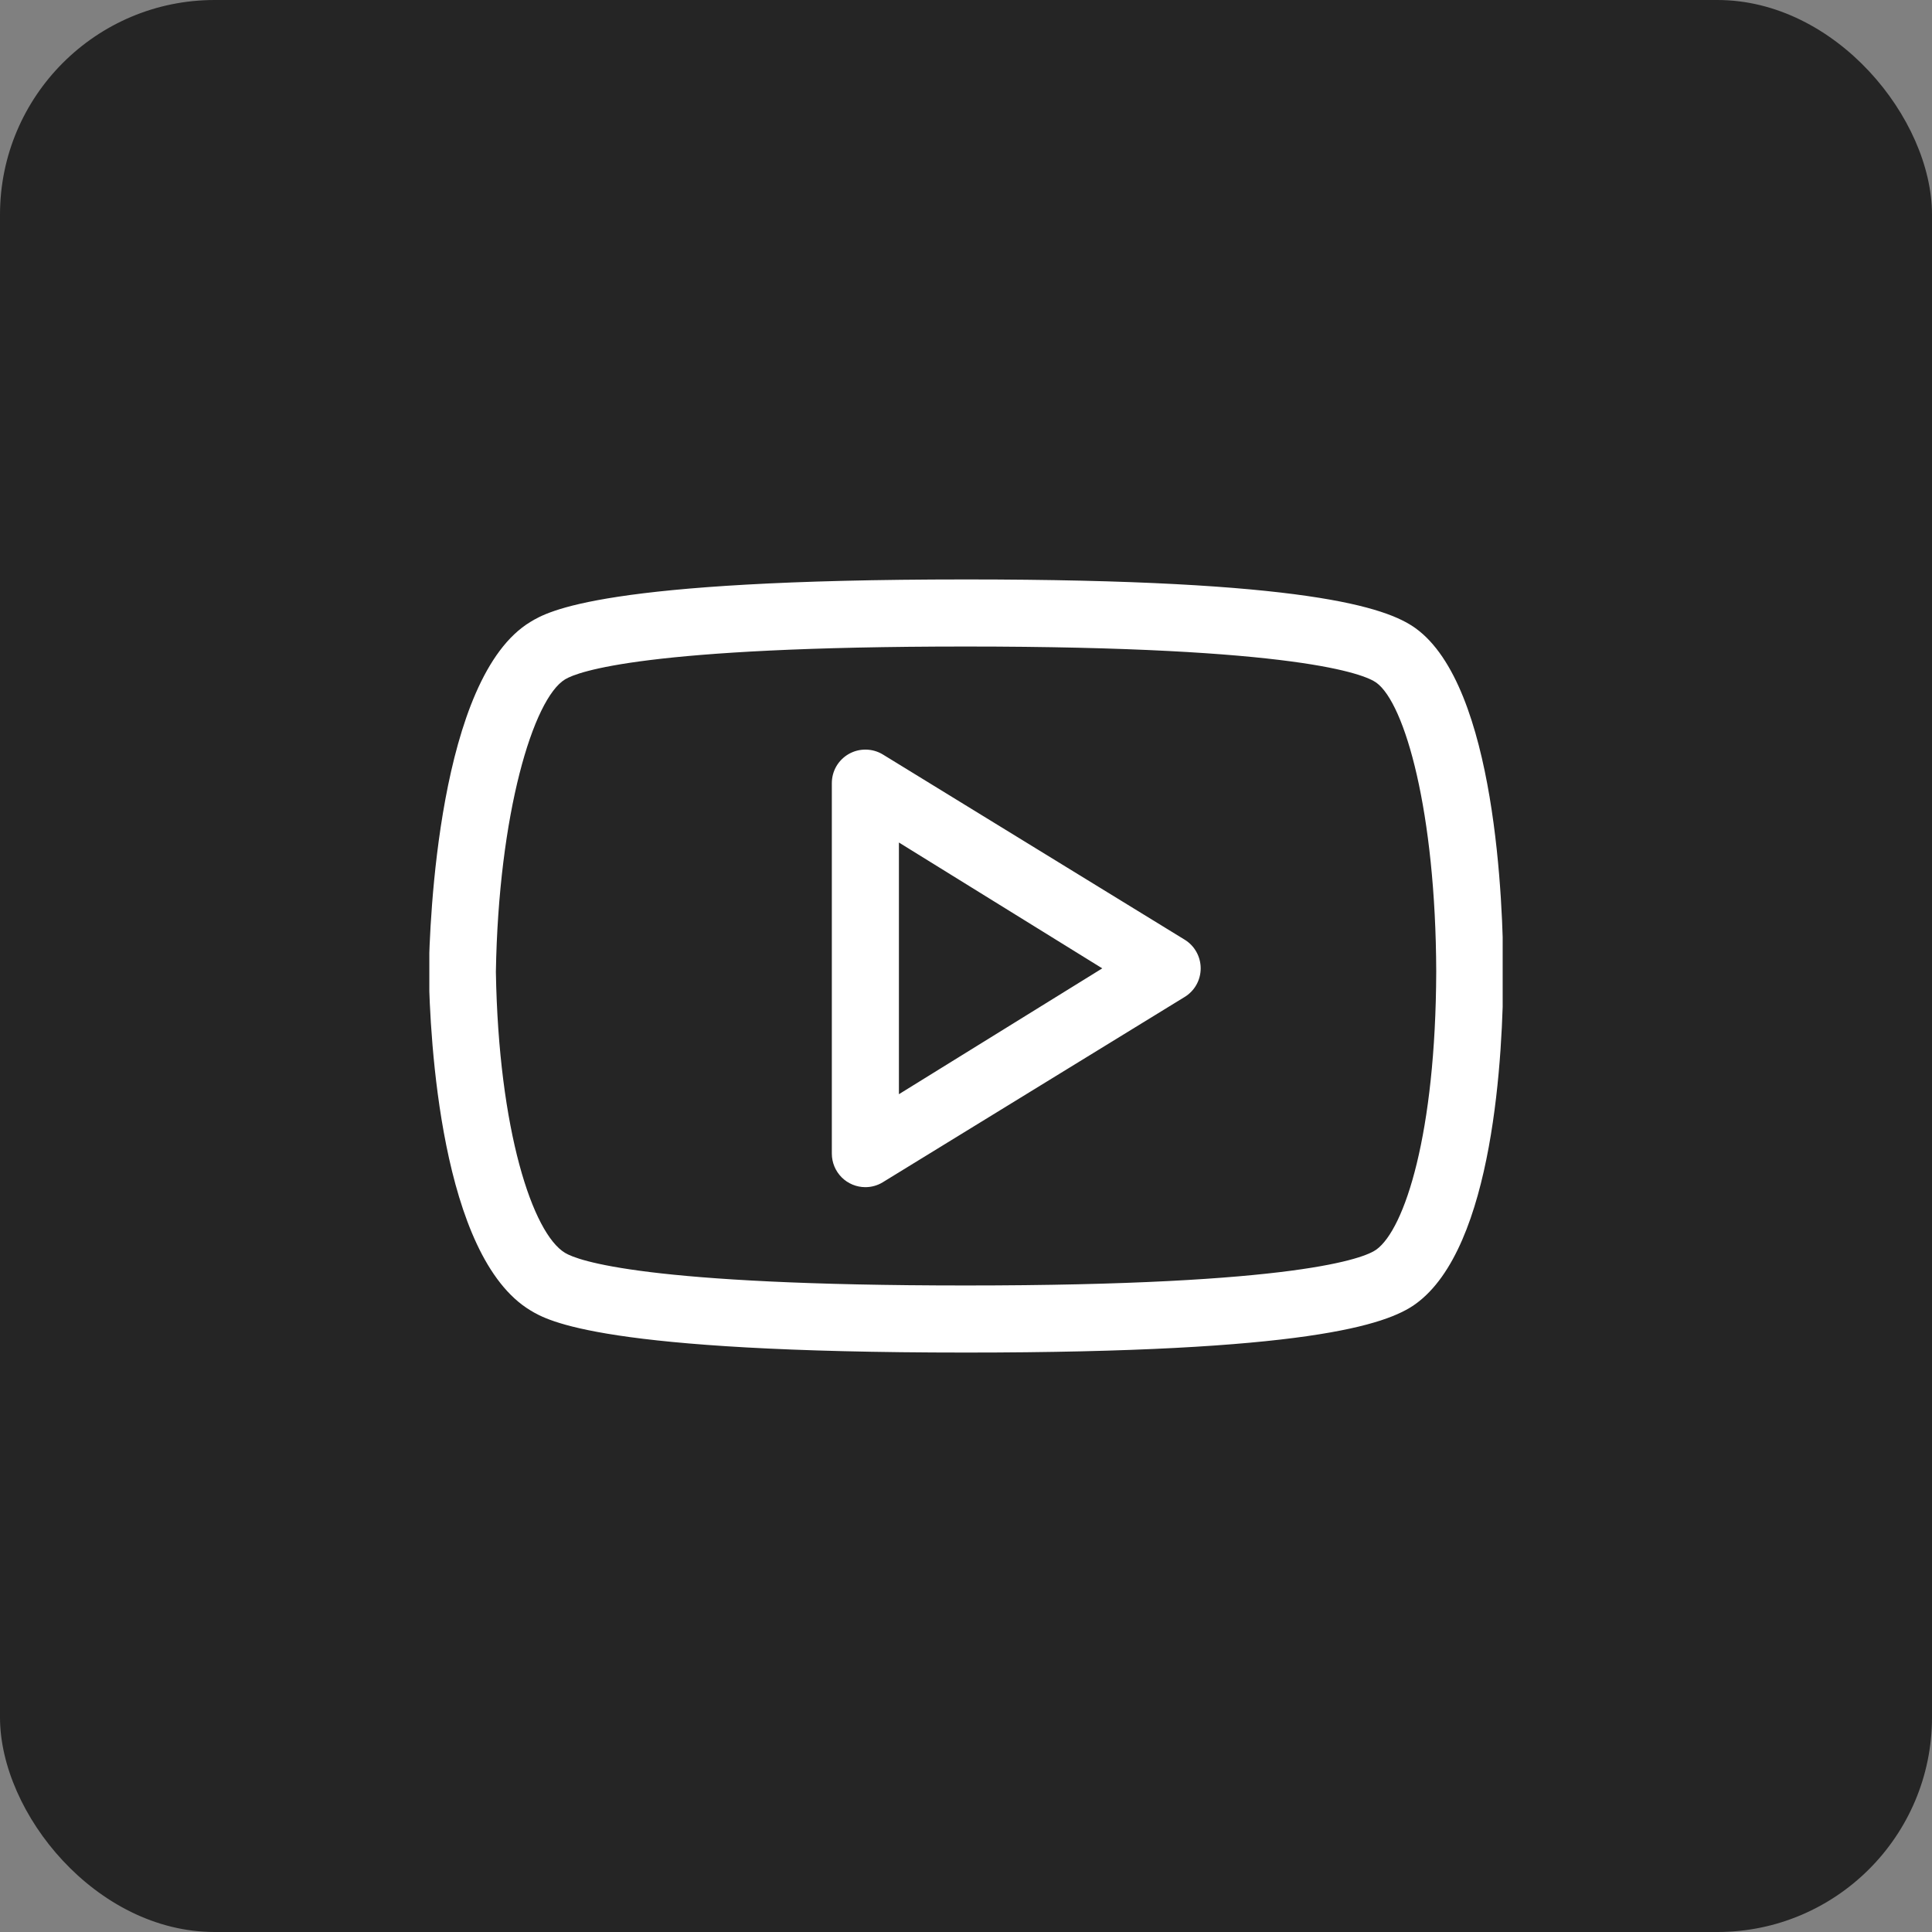 <svg width="36" height="36" viewBox="0 0 36 36" fill="none" xmlns="http://www.w3.org/2000/svg">
<rect x="0" y="0" width="36" height="36" fill="#808080" stroke="none"/>
<rect width="36" height="36" rx="4" fill="#252525"/>
<g clip-path="url(#clip0_719_37137)">
<path d="M26.375 11.705C25.833 11.315 24.323 10.797 17.995 10.797C11.215 10.797 10.209 11.392 9.886 11.587C8.168 12.619 8.005 17.188 7.99 18.115C8.011 19.339 8.209 23.41 9.885 24.418C10.207 24.612 11.208 25.203 17.995 25.203C24.327 25.203 25.835 24.688 26.375 24.299C27.839 23.246 28.007 19.618 28.012 18.099C28.008 16.878 27.88 12.789 26.375 11.705L26.375 11.705ZM25.645 23.285C25.427 23.442 24.176 23.953 17.995 23.953C12.02 23.953 10.766 23.489 10.53 23.346C9.926 22.985 9.29 21.064 9.24 18.111C9.289 15.166 9.935 13.016 10.531 12.658C10.768 12.515 12.027 12.047 17.995 12.047C24.171 12.047 25.425 12.562 25.645 12.72C26.18 13.105 26.753 15.135 26.762 18.103C26.753 21.117 26.176 22.902 25.645 23.285ZM22.072 17.508L16.448 14.057C16.353 14 16.245 13.969 16.134 13.968C16.023 13.966 15.914 13.994 15.818 14.048C15.721 14.103 15.641 14.182 15.585 14.277C15.529 14.373 15.5 14.482 15.5 14.593V21.496C15.5 21.662 15.566 21.82 15.683 21.938C15.8 22.055 15.959 22.121 16.125 22.121C16.238 22.121 16.35 22.09 16.447 22.031L22.071 18.579C22.259 18.466 22.373 18.263 22.373 18.044C22.373 17.825 22.259 17.621 22.072 17.508H22.072ZM16.75 20.389V15.699L20.539 18.044L16.75 20.389Z" fill="white"/>
</g>
<defs>
<clipPath id="clip0_719_37137">
<rect width="20" height="20" fill="white" transform="translate(8 8)"/>
</clipPath>
</defs>
</svg>
